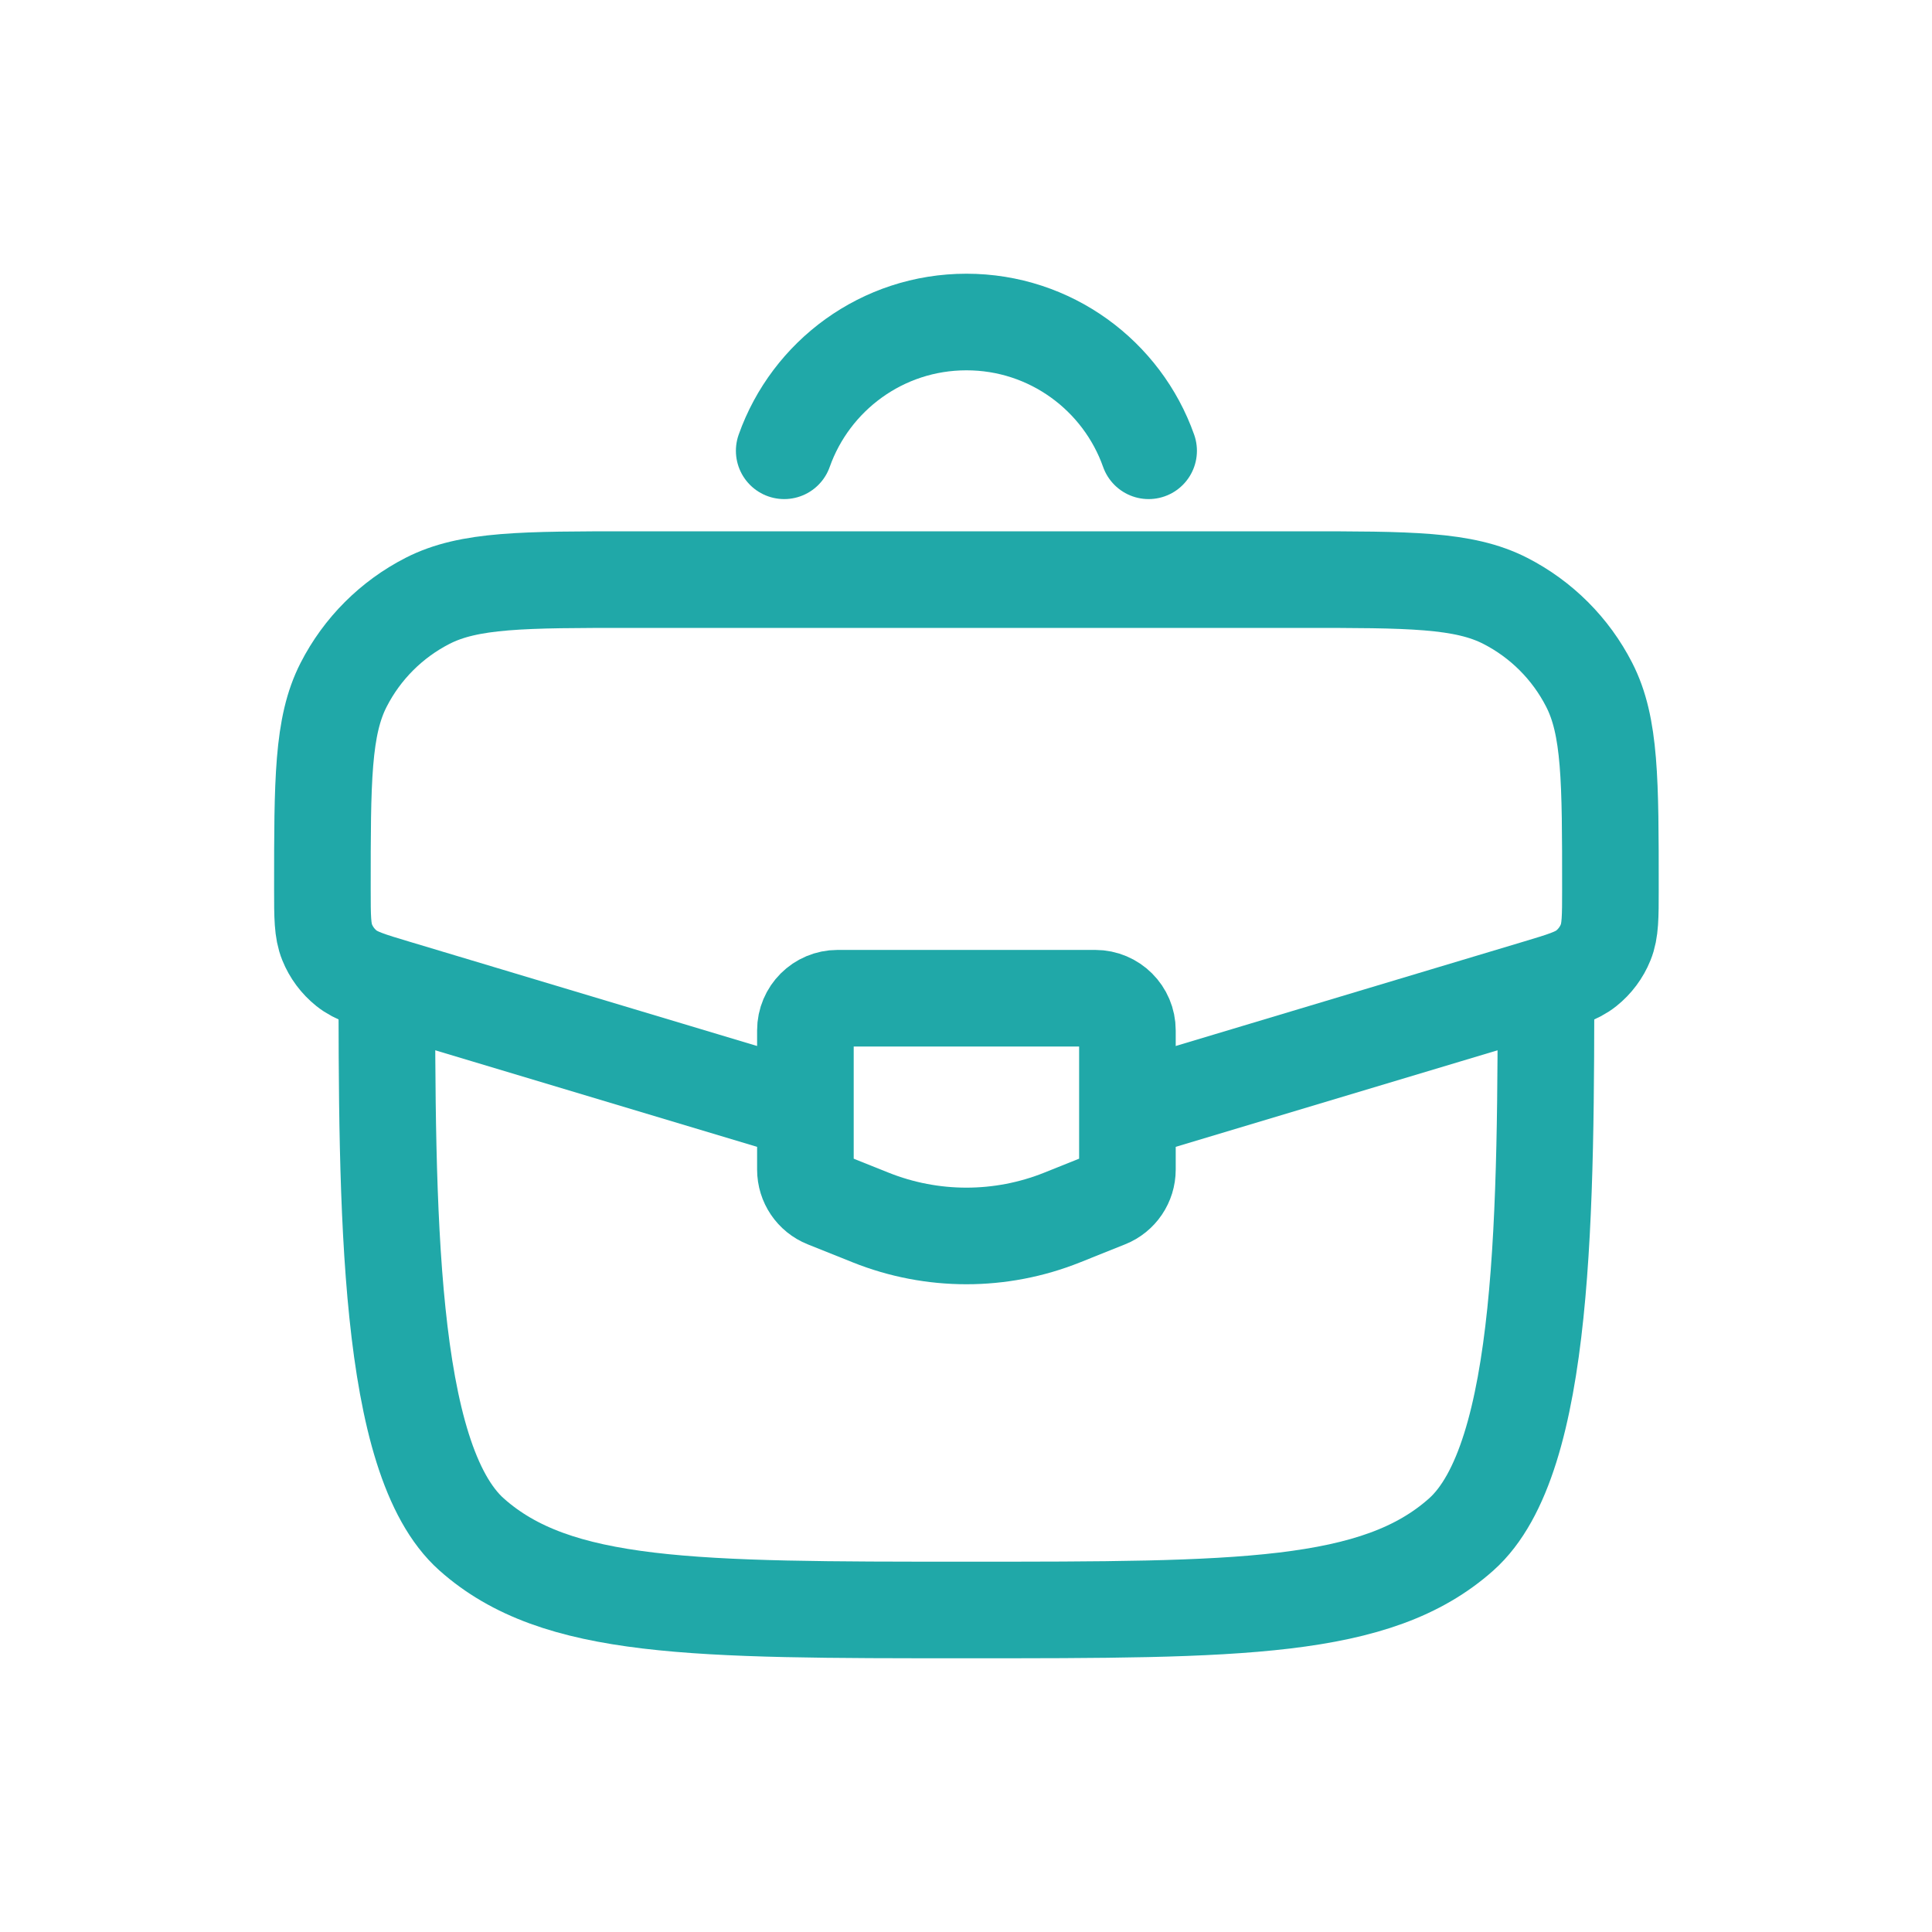 <svg width="40" height="40" viewBox="0 0 40 40" fill="none" xmlns="http://www.w3.org/2000/svg">
<g id="Linear / School / Case Round">
<path id="Vector" d="M8.009 20C8.009 25.028 8.009 30.209 9.766 31.771C11.523 33.333 14.352 33.333 20.009 33.333C25.665 33.333 28.494 33.333 30.251 31.771C32.008 30.209 32.008 25.028 32.008 20" stroke="#20A8A8" stroke-width="2"/>
<path id="Vector_2" d="M23.556 22.936L31.819 20.457C32.367 20.293 32.641 20.21 32.844 20.047C33.021 19.905 33.159 19.72 33.244 19.509C33.342 19.268 33.342 18.982 33.342 18.41C33.342 16.16 33.342 15.035 32.902 14.177C32.52 13.43 31.912 12.822 31.165 12.44C30.306 12 29.181 12 26.932 12H13.085C10.835 12 9.711 12 8.852 12.44C8.105 12.822 7.497 13.43 7.115 14.177C6.675 15.035 6.675 16.16 6.675 18.41C6.675 18.982 6.675 19.268 6.773 19.509C6.858 19.72 6.996 19.905 7.173 20.047C7.376 20.21 7.65 20.293 8.198 20.457L16.461 22.936" stroke="#20A8A8" stroke-width="2"/>
<path id="Vector_3" d="M22.675 20.667H17.342C16.974 20.667 16.675 20.965 16.675 21.333V24.215C16.675 24.488 16.841 24.733 17.094 24.834L18.028 25.208C19.299 25.716 20.718 25.716 21.989 25.208L22.923 24.834C23.176 24.733 23.342 24.488 23.342 24.215V21.333C23.342 20.965 23.043 20.667 22.675 20.667Z" stroke="#20A8A8" stroke-width="2" stroke-linecap="round"/>
<path id="Vector_4" d="M16.236 9.333C16.786 7.78 18.267 6.667 20.009 6.667C21.75 6.667 23.232 7.78 23.781 9.333" stroke="#20A8A8" stroke-width="2" stroke-linecap="round"/>
</g>
</svg>
